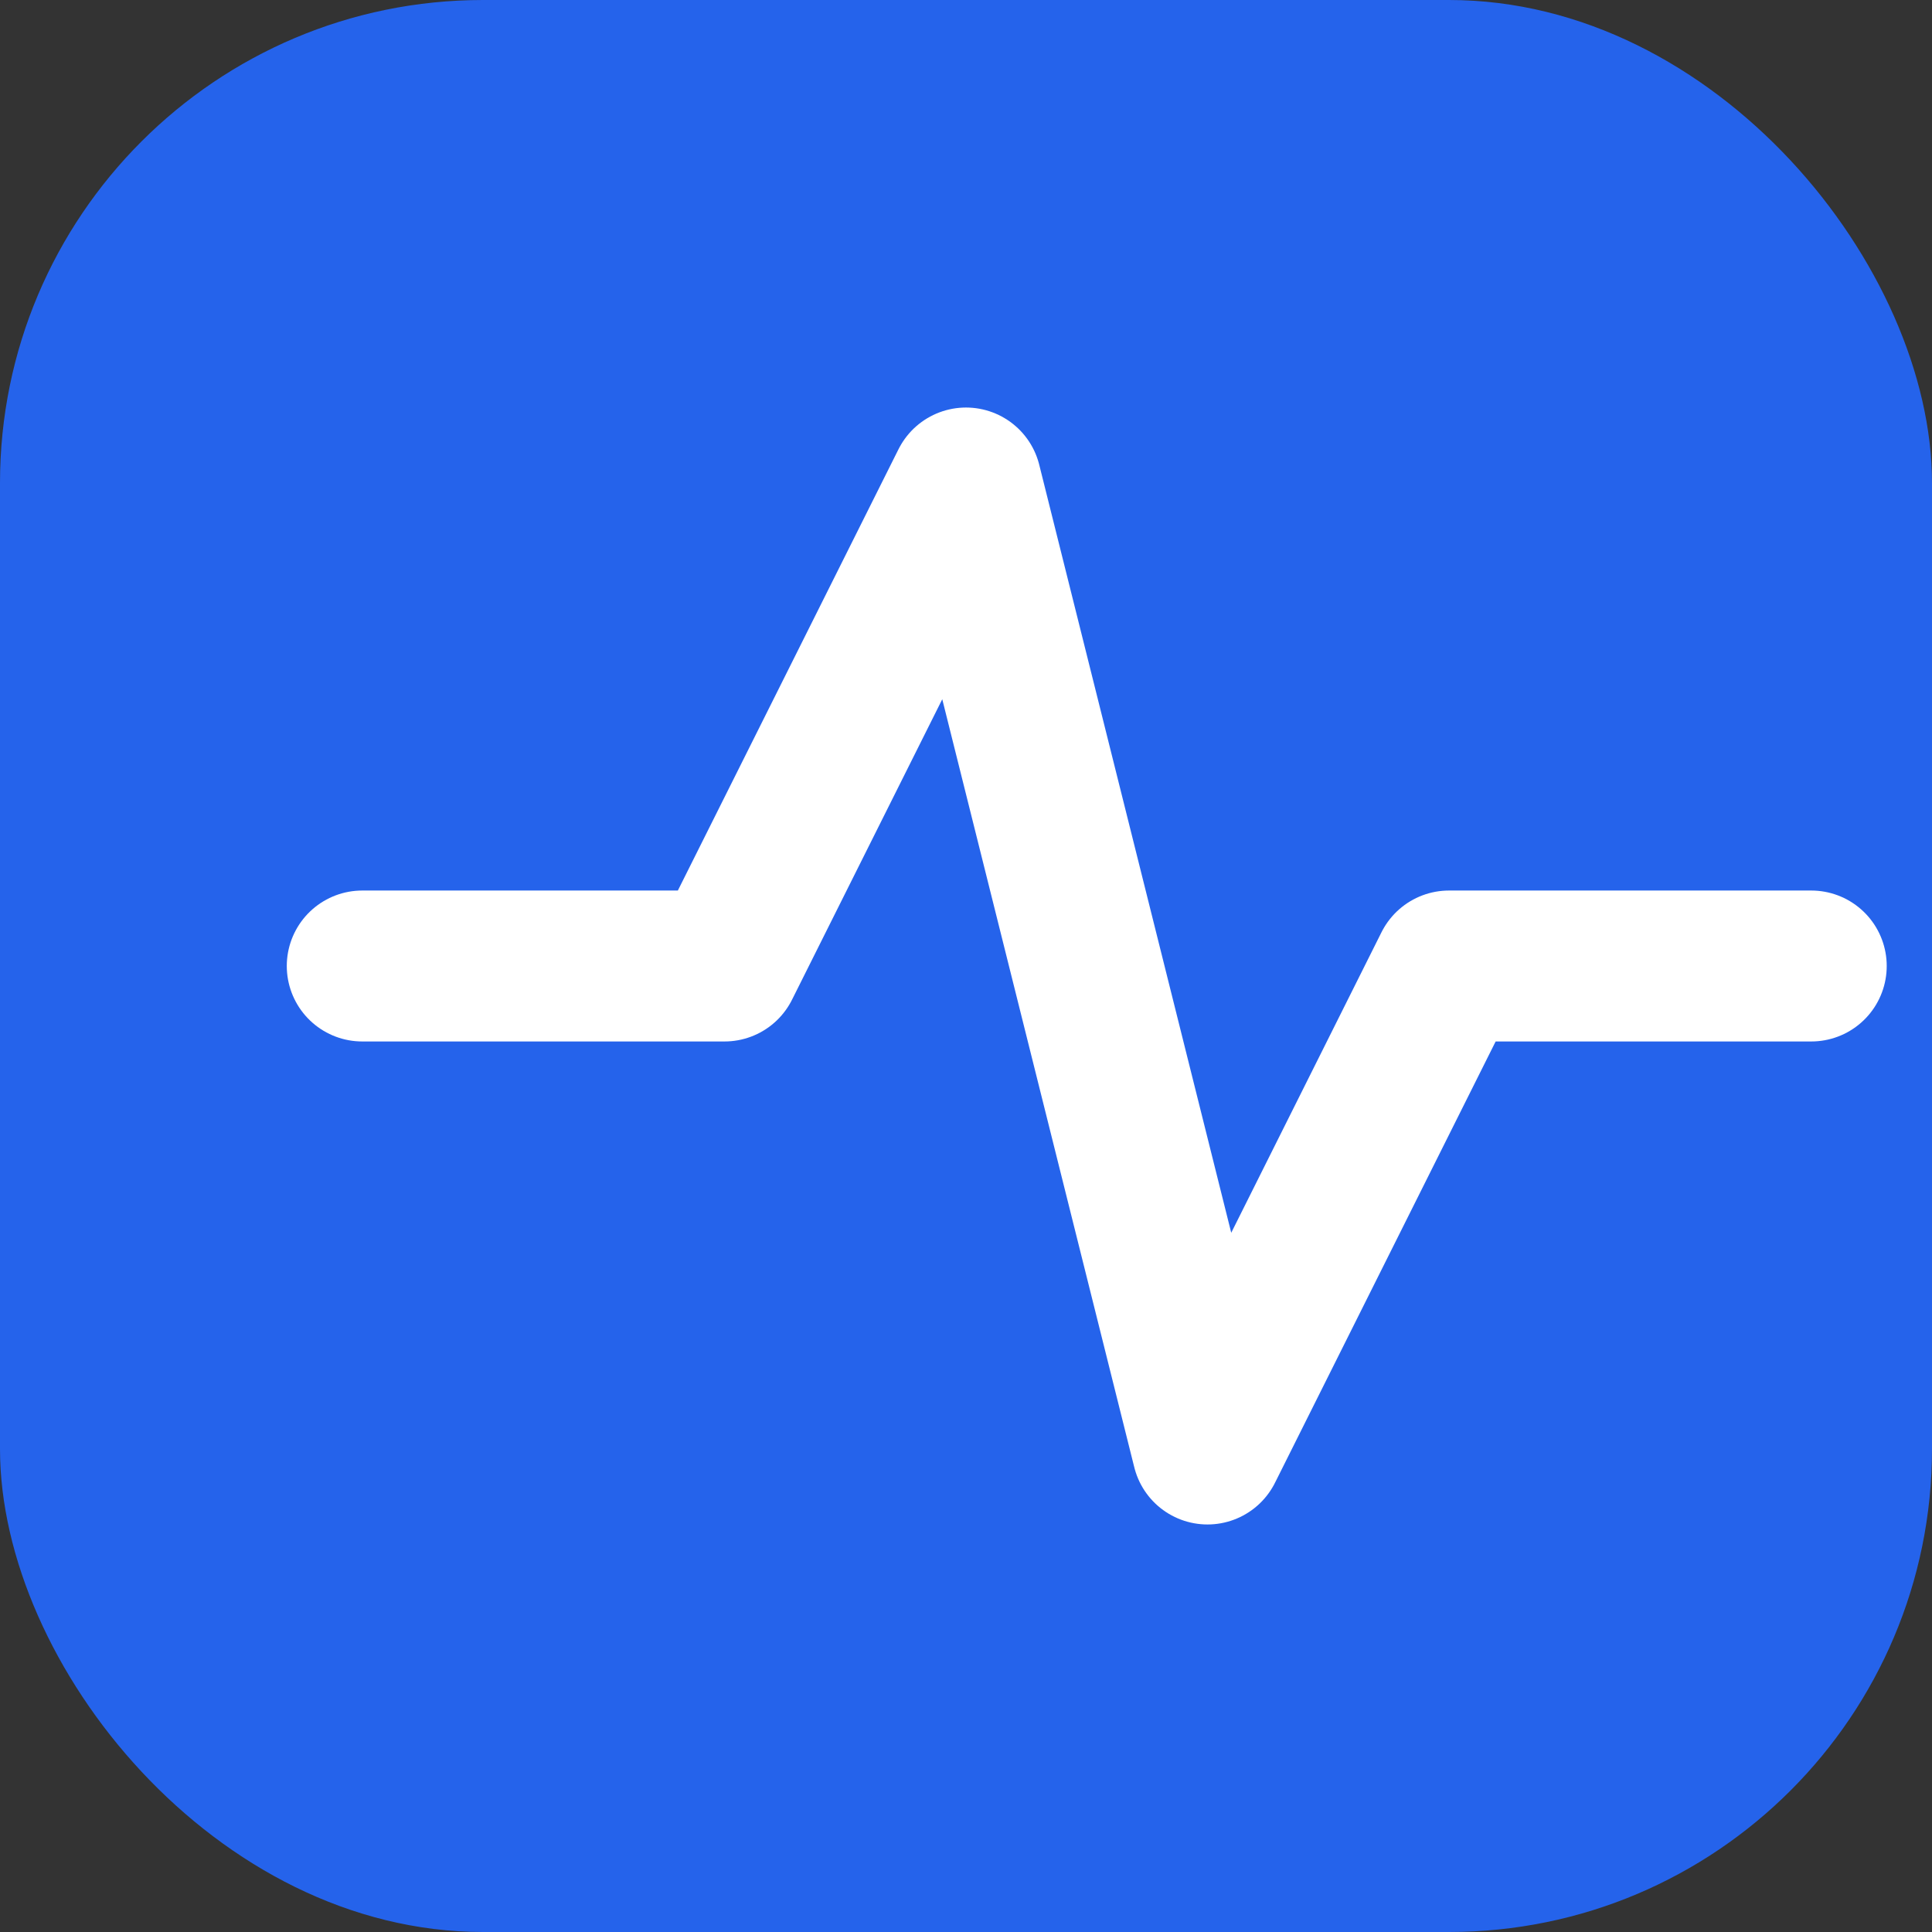 <svg xmlns="http://www.w3.org/2000/svg" width="32" height="32" viewBox="0 0 32 32" fill="none">
  <rect x="0" y="0" width="32" height="32" fill="#333333" stroke="none"/>
  <!-- Background -->
  <rect width="32" height="32" rx="8" fill="#2563eb"/>

  <!-- Health Line Pattern - Based on the uploaded logo -->
  <path d="M6 16h6l4-8 4 16 4-8h6" stroke="white" stroke-width="2.5" stroke-linecap="round" stroke-linejoin="round"/>
</svg>